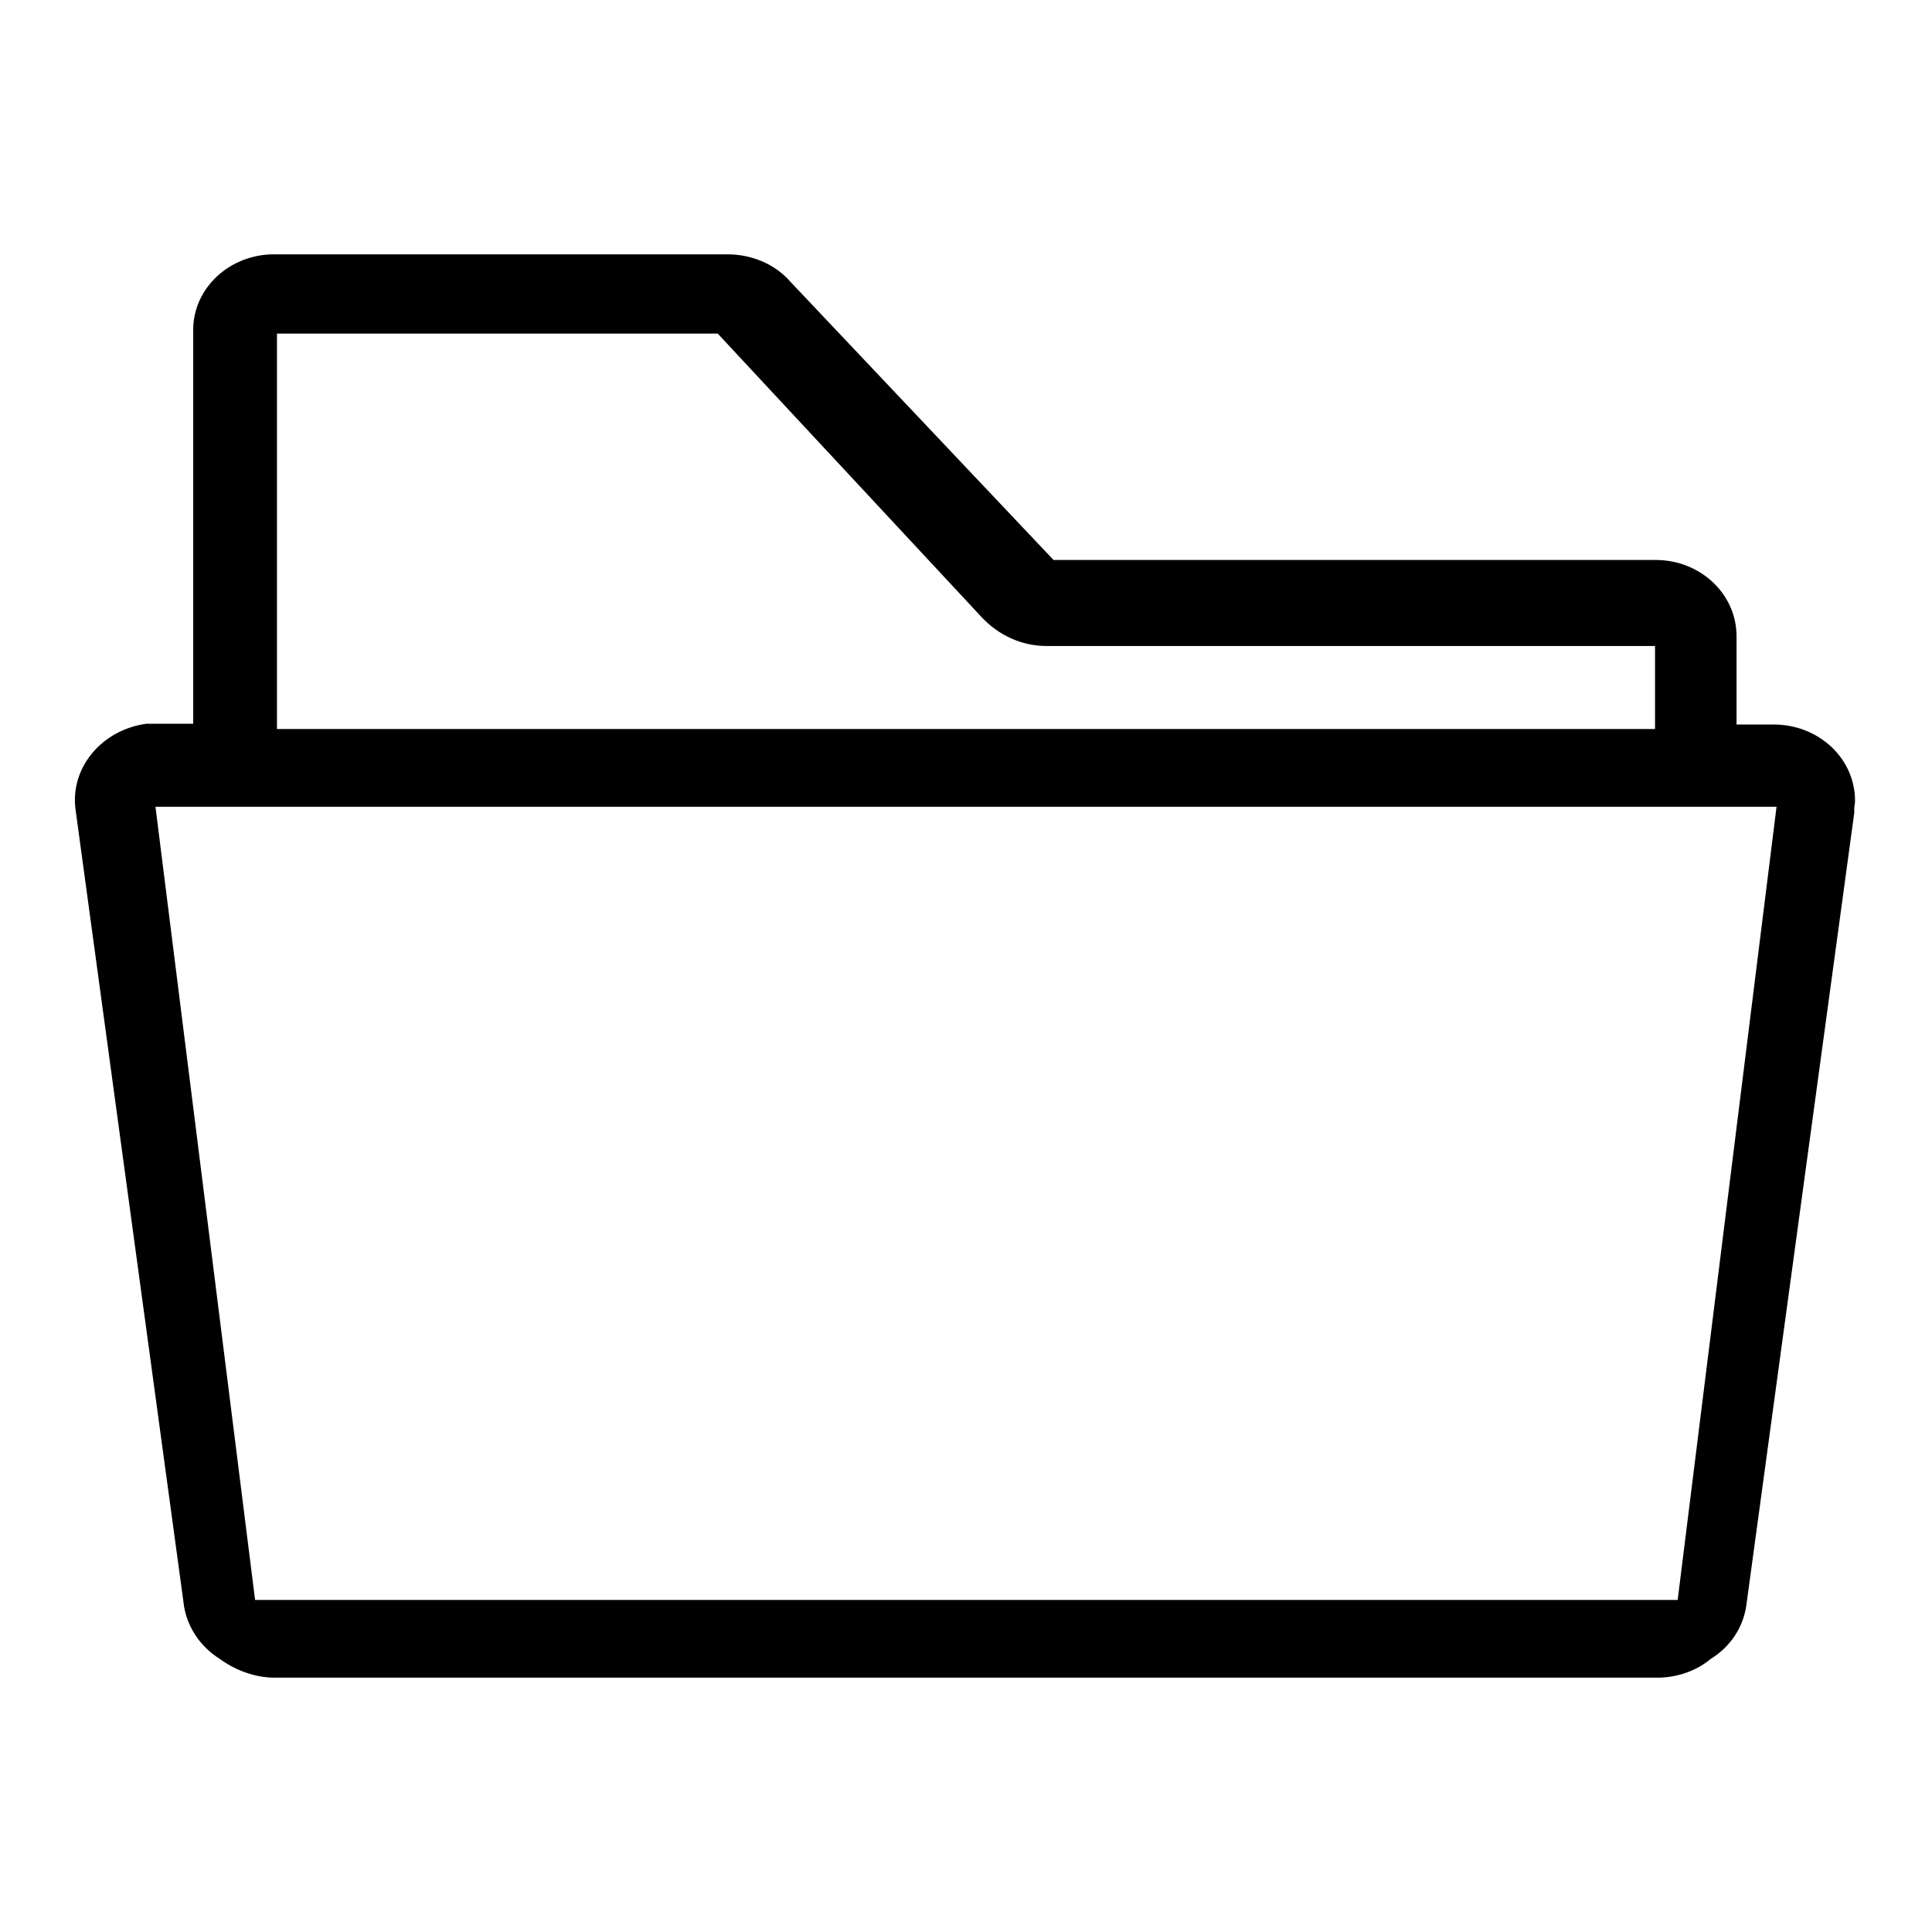 <?xml version="1.0" encoding="utf-8"?>
<!-- Svg Vector Icons : http://www.onlinewebfonts.com/icon -->
<!DOCTYPE svg PUBLIC "-//W3C//DTD SVG 1.1//EN" "http://www.w3.org/Graphics/SVG/1.1/DTD/svg11.dtd">
<svg version="1.1" xmlns="http://www.w3.org/2000/svg" xmlns:xlink="http://www.w3.org/1999/xlink" x="0px" y="0px" viewBox="0 0 256 256" enable-background="new 0 0 256 256" xml:space="preserve">
<g> <path fill="#000000" d="M20.8,97.8h6.8V43.7c0-4.4,3.9-8.2,8.9-8.2h60.1c2.8,0,5.3,1.2,7,3L139,75.9h80.6c4.8,0,8.9,3.7,8.9,8.2 v13.6h6.7c4.9,0,9,3.7,9,8.2c0,0.5-0.1,0.9-0.1,1.3l-14.3,105c-0.3,2.4-1.8,4.6-3.9,5.9c-1.6,1.4-3.9,2.3-6.2,2.3H36.4 c-2.4,0-4.6-0.9-6.2-2.2c-2.3-1.4-3.8-3.7-4.1-6.2L11.9,107c-0.6-4.4,2.9-8.6,7.8-9.2H20.8z M34.8,98.4h186.3V83.7h-82.5 c-2.8,0-5.4-1.2-7.4-3.3l-35.3-38h-61V98.4z M237.4,105.1H18.5l13.6,108.8h191.7L237.4,105.1z M219.6,222.3H36.4 c-2.5,0-5.1-0.9-7.3-2.5c-2.7-1.7-4.5-4.5-4.8-7.6l-14.3-105c-0.7-5.5,3.5-10.5,9.4-11.3l0.2,0h6V43.7c0-5.5,4.8-10,10.7-10h60.1 c3.2,0,6.3,1.3,8.3,3.6l34.9,36.9h79.8c5.9,0,10.7,4.5,10.7,10.1v11.7h4.9c6,0,10.8,4.5,10.8,10.1c0,0.4-0.1,0.7-0.1,1 c0,0.1,0,0.2,0,0.4l0,0.2l-14.3,105c-0.4,2.9-2.1,5.5-4.7,7.1C224.8,221.4,222.2,222.3,219.6,222.3L219.6,222.3z M19.8,99.6 c-3.8,0.5-6.5,3.8-6.1,7.2L28,211.9c0.2,2,1.3,3.8,3.2,4.8l0.2,0.1c1.5,1.2,3.3,1.8,5.1,1.8h183.1c1.8,0,3.6-0.7,5-1.9l0.2-0.2 c1.7-1.1,2.8-2.7,3.1-4.6l14.3-104.9c0-0.3,0.1-0.5,0.1-0.8c0-0.2,0-0.3,0-0.5c0-3.5-3.3-6.4-7.2-6.4h-8.6V84.1 c0-3.5-3.2-6.4-7-6.4h-81.4l-36-38c-1.4-1.5-3.4-2.4-5.7-2.4H36.4c-3.9,0-7,2.8-7,6.4v55.9H19.8z M225.4,215.7H30.5l-14-112.5h223 L225.4,215.7z M33.8,212h188.5l13.1-105.1H20.6L33.8,212z M222.9,100.3H33V40.6h63.7l35.9,38.6c1.7,1.7,3.8,2.7,6.1,2.7h84.3V100.3 L222.9,100.3z M36.7,96.6h182.6v-11h-80.6c-3.3,0-6.4-1.4-8.7-3.9L95.1,44.2H36.7V96.6z"/></g>
</svg>